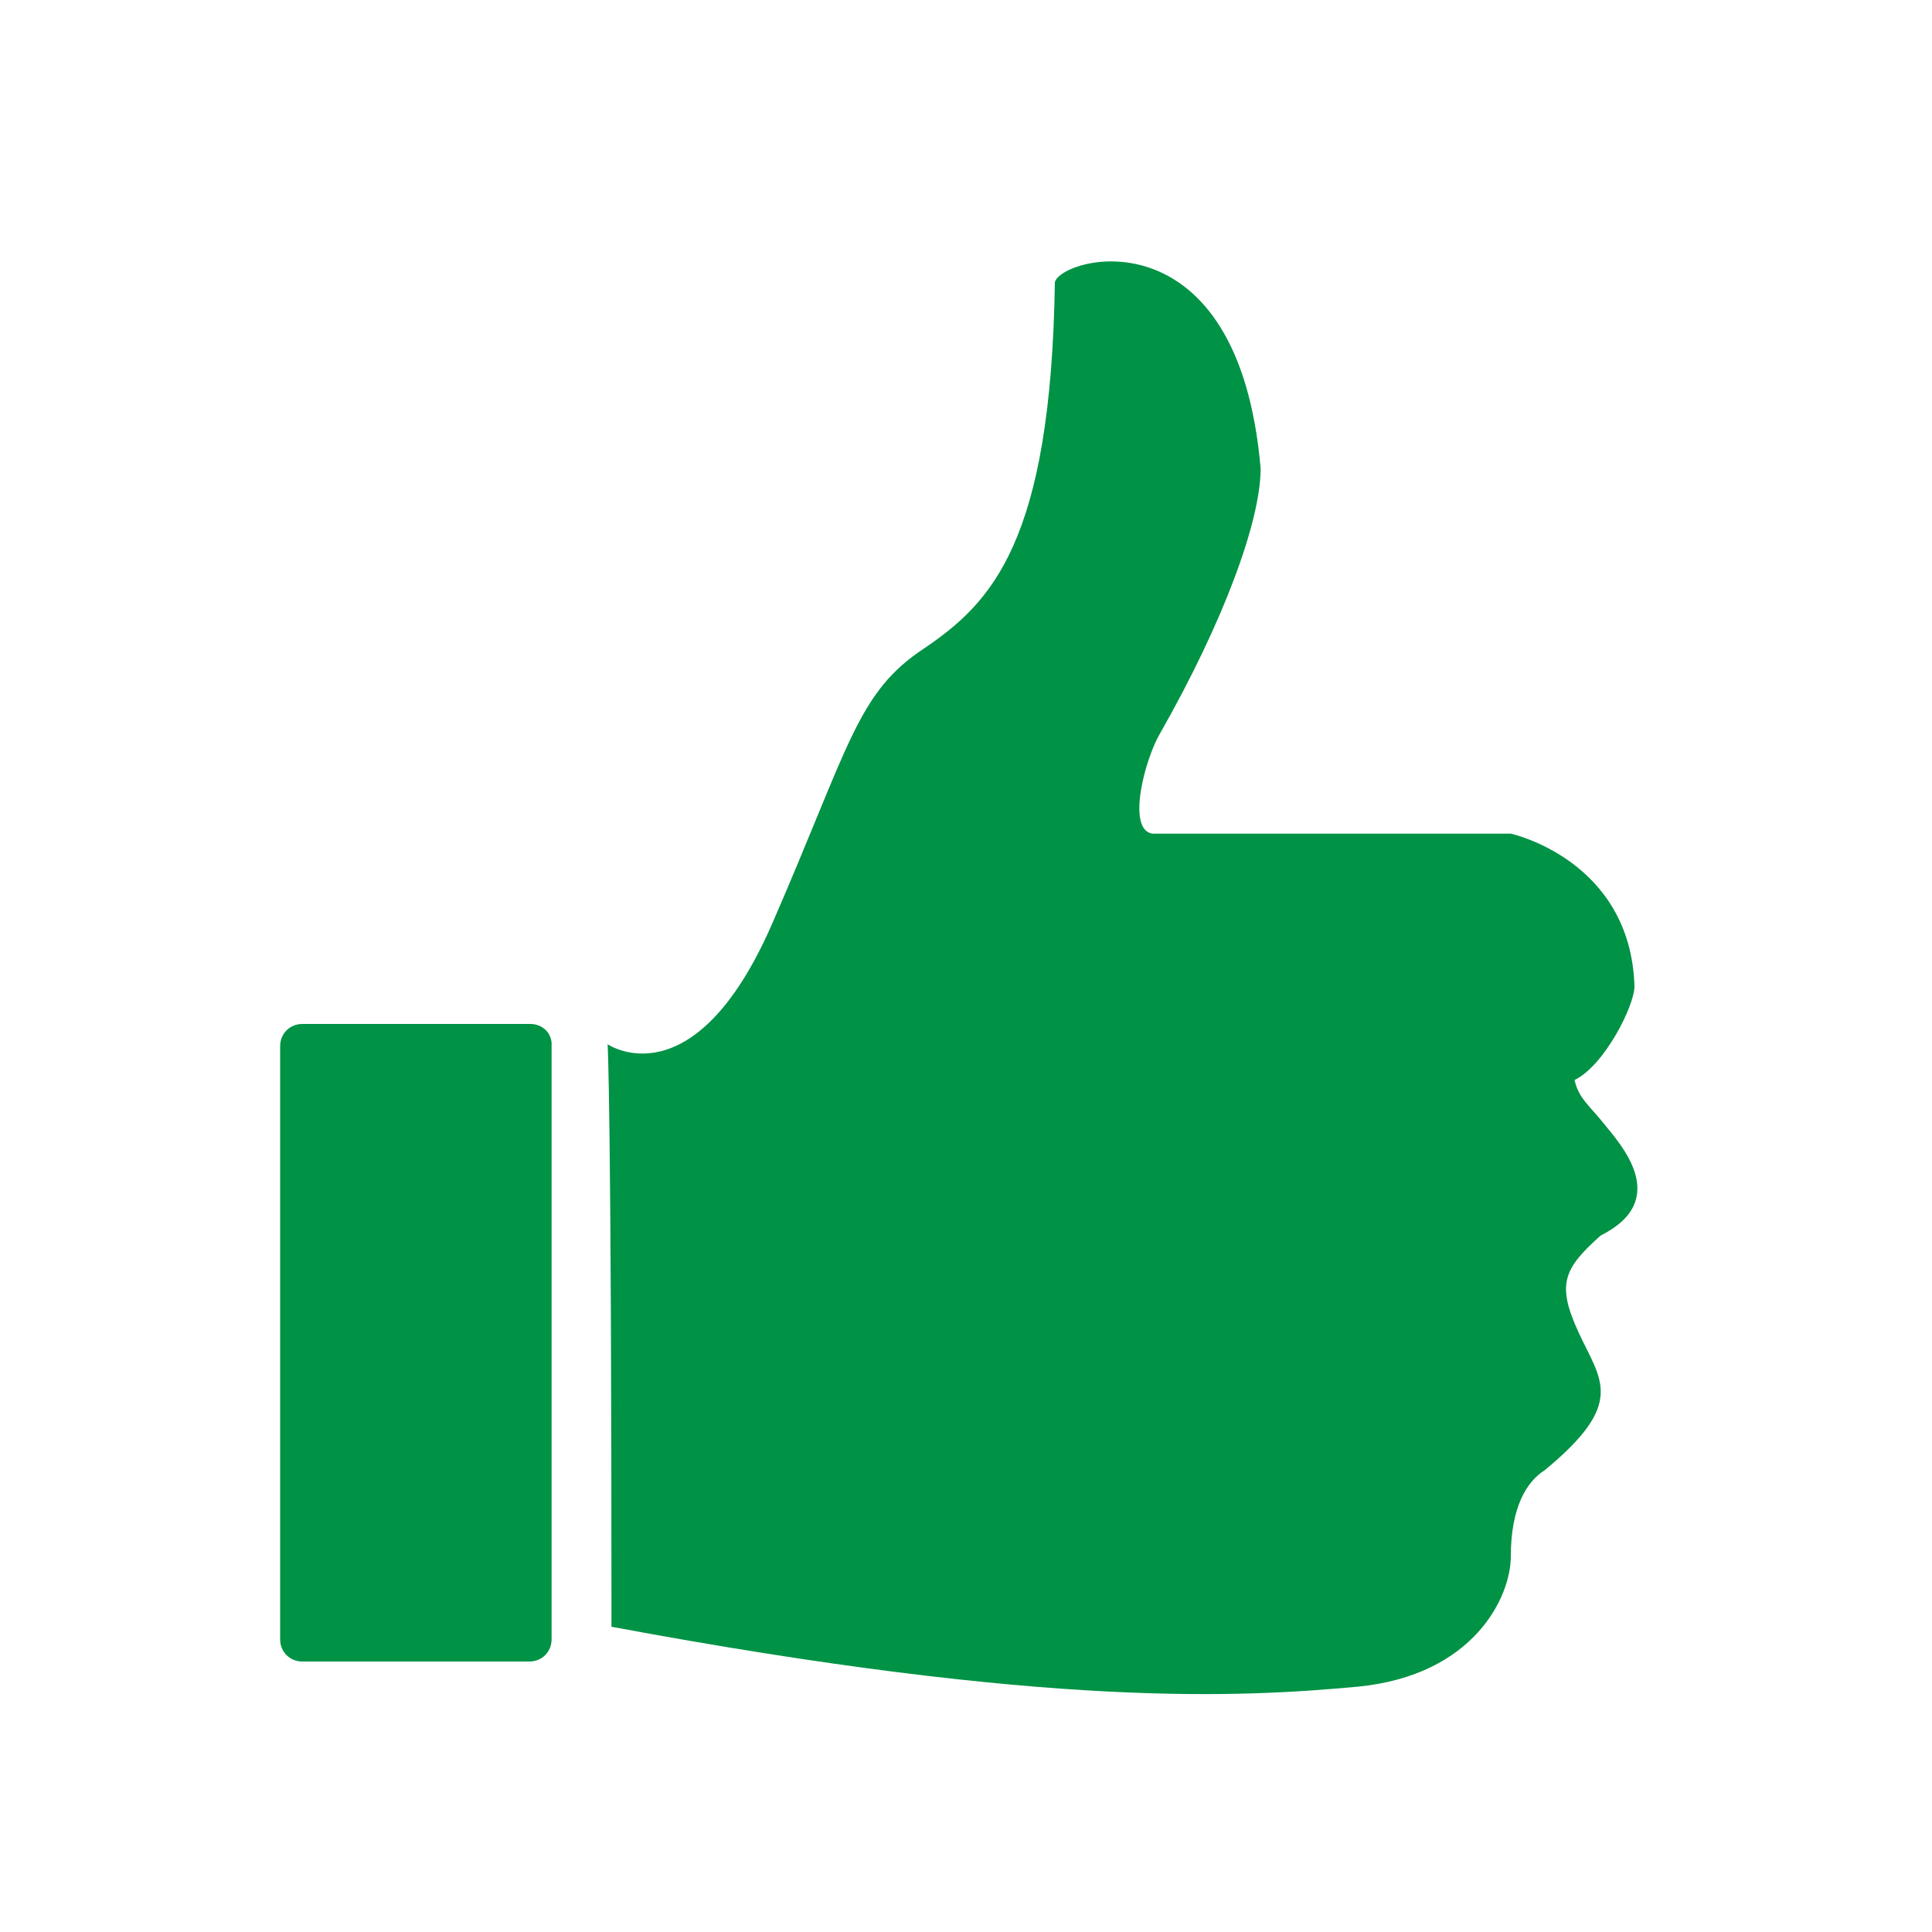 <?xml version="1.0" encoding="utf-8"?>
<!-- Generator: Adobe Illustrator 26.1.0, SVG Export Plug-In . SVG Version: 6.00 Build 0)  -->
<svg version="1.1" id="Layer_1" xmlns="http://www.w3.org/2000/svg" xmlns:xlink="http://www.w3.org/1999/xlink" x="0px" y="0px"
	 viewBox="0 0 200 200" style="enable-background:new 0 0 200 200;" xml:space="preserve">
<style type="text/css">
	.st0{fill:#009245;}
</style>
<path class="st0" d="M166.1,116.4c-1.5-1.9-2.7-2.7-3.1-4.6c3.1-1.5,6.2-7.7,6.2-9.7c-0.4-13.1-12.8-15.8-12.8-15.8s0,0-37.1,0
	c-2.7-0.4-0.8-7.7,0.8-10.4c6.6-11.6,10.4-22,10.4-27.4c-2.3-26.7-20.5-22-21.3-19.3c-0.4,27-6.6,33.2-13.5,37.9
	c-7,4.6-7.7,10-15.8,28.6c-8.1,18.5-17,12.4-17,12.4s0.4,5.8,0.4,60.3c45.6,8.5,65.3,7.3,77.3,6.2c12-1.2,15.8-9.3,15.8-13.5
	c0-5,1.6-7.7,3.5-8.9c8.5-7,5.8-9.3,3.5-14.3c-2.3-5-1.5-6.6,2.3-10C173.1,124.2,167.7,118.4,166.1,116.4z M54.9,106H31.3
	c-1.3,0-2.3,1-2.3,2.3v61.4c0,1.3,1,2.3,2.3,2.3h23.5c1.3,0,2.3-1,2.3-2.3v-61.4C57.2,107,56.2,106,54.9,106z"/>
</svg>
